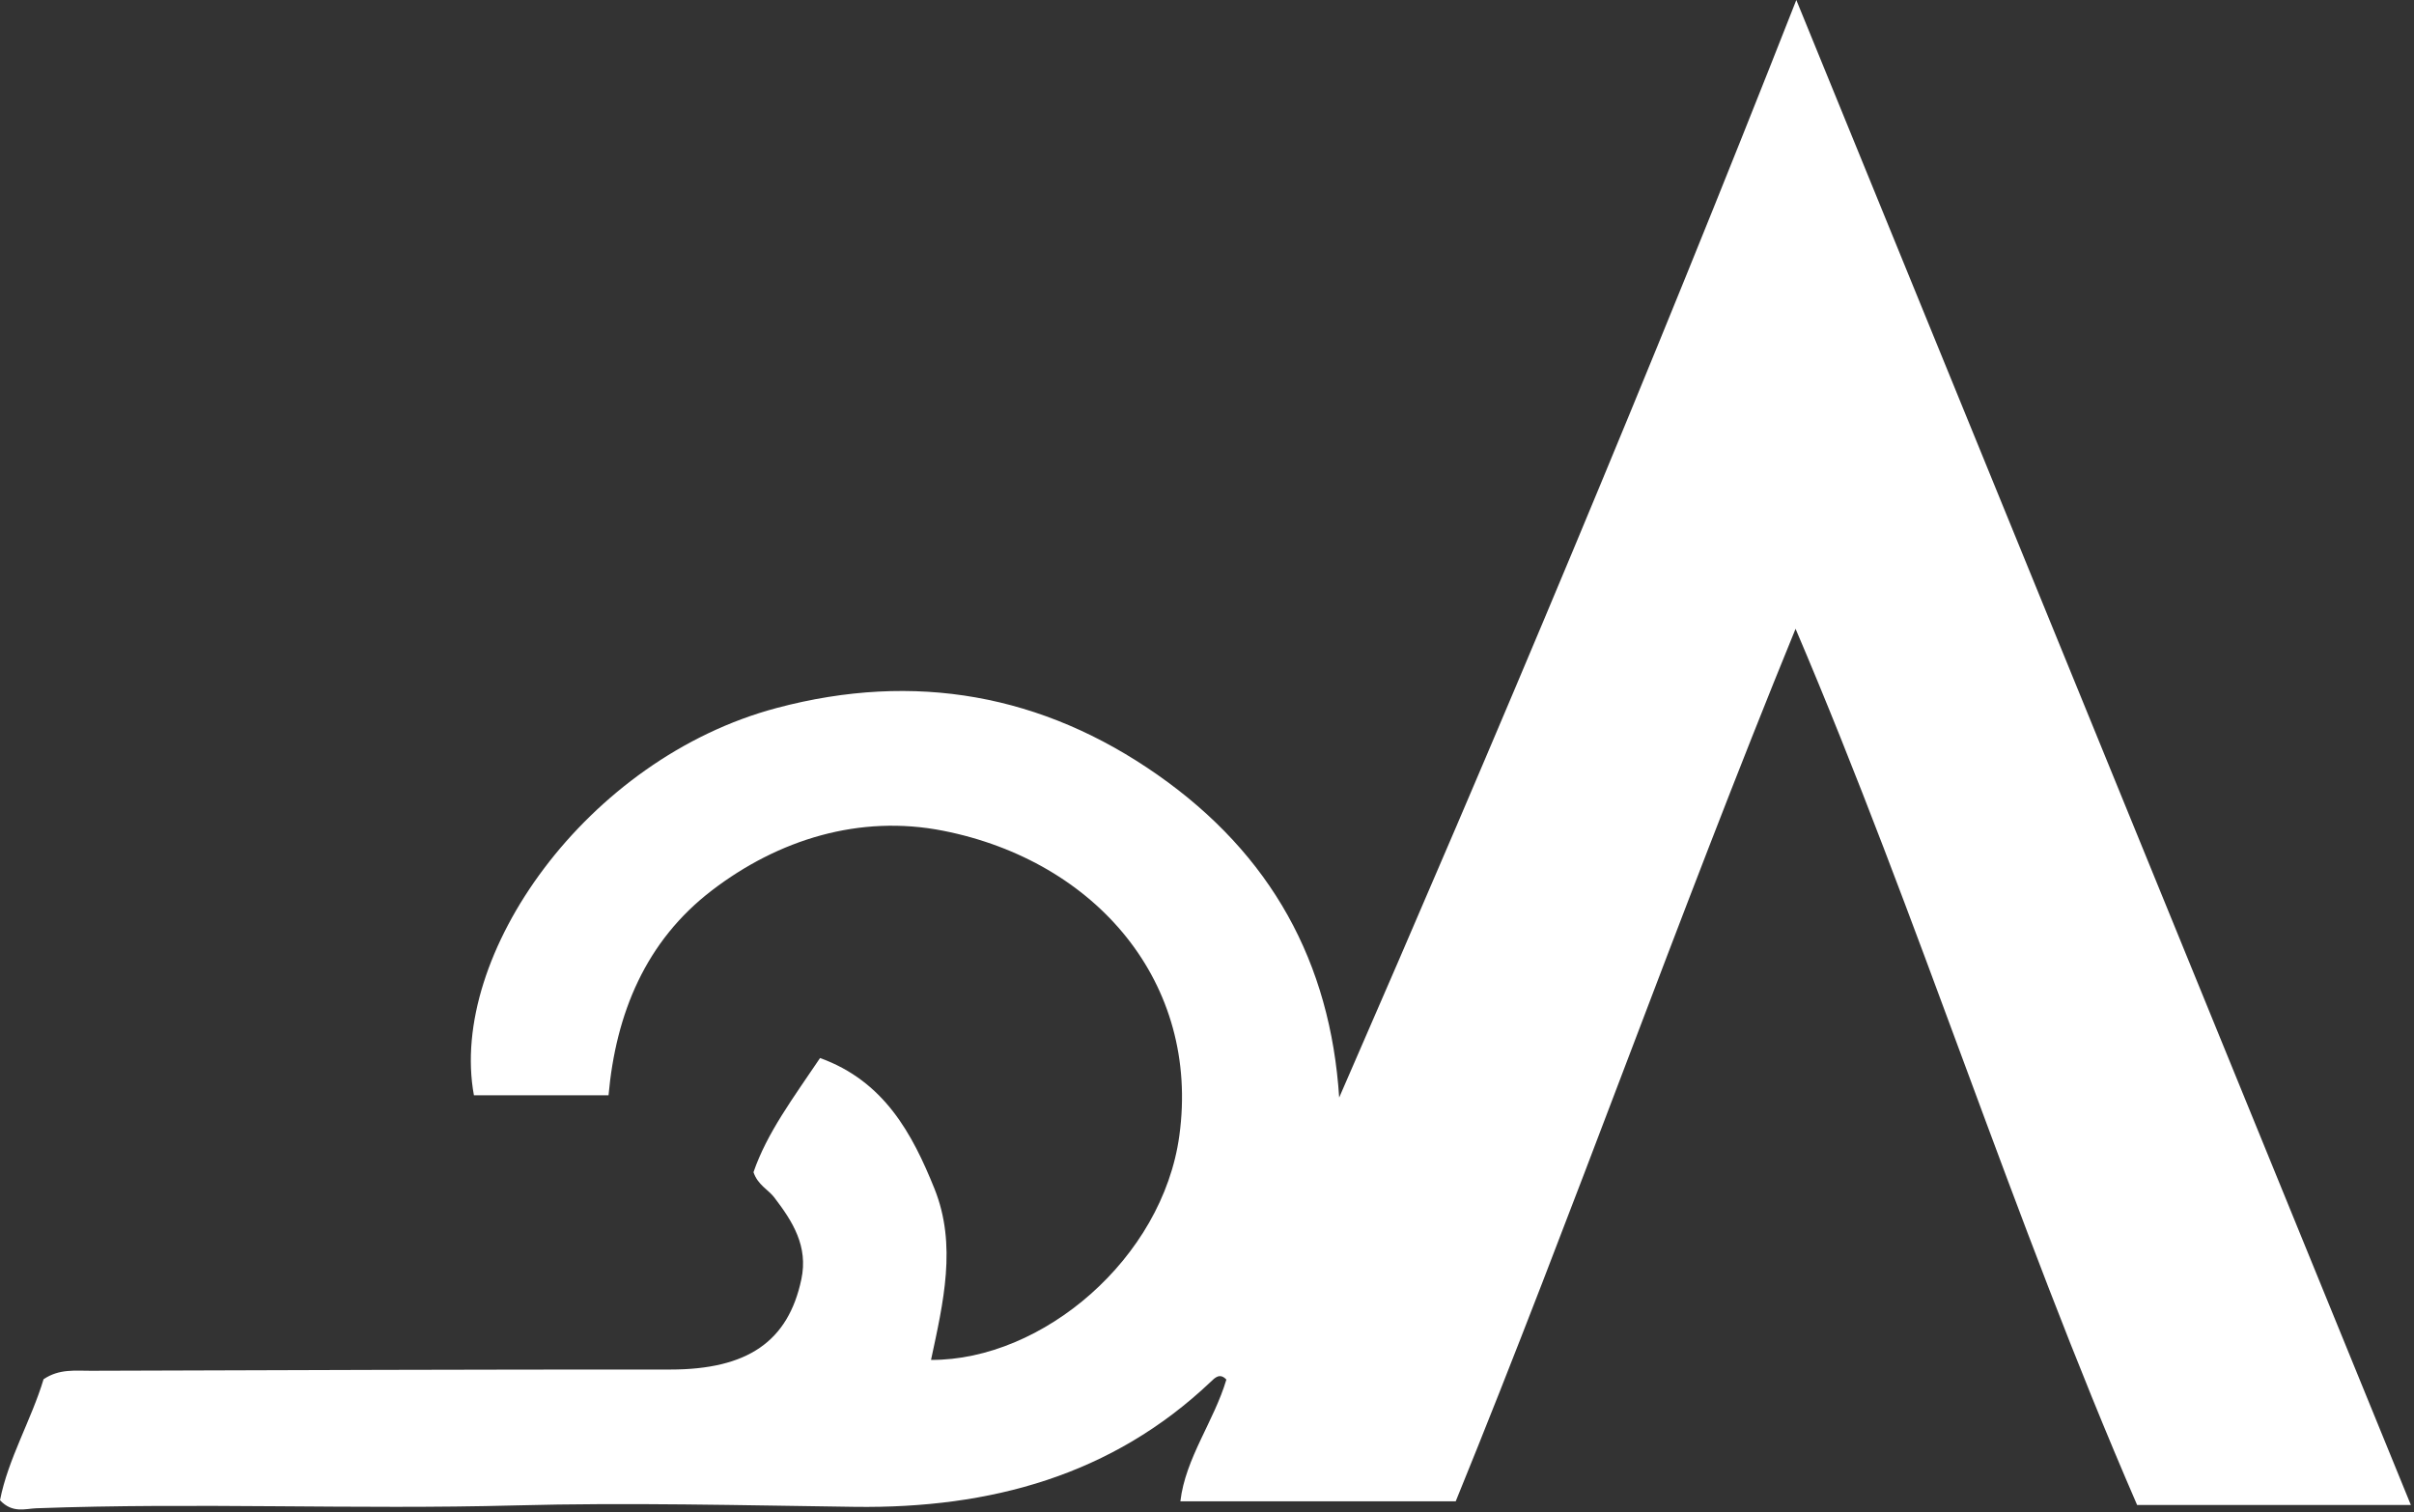 <svg width="257" height="161" viewBox="0 0 257 161" fill="none" xmlns="http://www.w3.org/2000/svg">
<rect x="0" y="0" width="257" height="161" fill="#333333" stroke="none"/>
<path d="M142.556 116.897C159.387 78.308 175.669 39.614 191.24 0C213.169 53.703 234.848 106.799 256.666 160.237H227.522C214.248 129.64 204.334 97.849 191.16 66.949C178.597 97.659 167.643 128.777 154.979 159.848H125.665C126.204 155.25 129.233 151.343 130.562 146.887C129.872 146.148 129.353 146.679 128.883 147.134C118.408 157.07 105.475 160.626 91.023 160.436C78.969 160.275 66.915 159.962 54.871 160.284C37.86 160.739 20.849 159.962 3.848 160.588C2.689 160.635 1.329 161.147 0 159.734C0.86 155.326 3.338 151.173 4.638 146.849C6.317 145.711 8.036 145.958 9.675 145.948C30.234 145.882 50.794 145.806 71.353 145.816C79.579 145.816 83.916 142.838 85.316 136.201C86.055 132.693 84.406 130.076 82.427 127.488C81.787 126.654 80.678 126.17 80.218 124.805C81.657 120.614 84.466 116.878 87.305 112.649C94.131 115.115 97.119 120.69 99.488 126.568C101.897 132.57 100.418 138.714 99.118 144.792C110.992 144.839 123.766 134.002 125.555 120.917C127.783 104.657 116.719 91.676 100.418 88.453C91.512 86.689 82.867 89.391 75.811 94.786C68.714 100.21 65.566 107.928 64.786 116.613H50.454C47.715 101.717 62.428 80.763 82.697 75.378C97.419 71.462 111.022 73.937 123.266 82.517C135.33 90.975 141.646 102.457 142.576 116.907L142.556 116.897Z" fill="white"/>
</svg>
